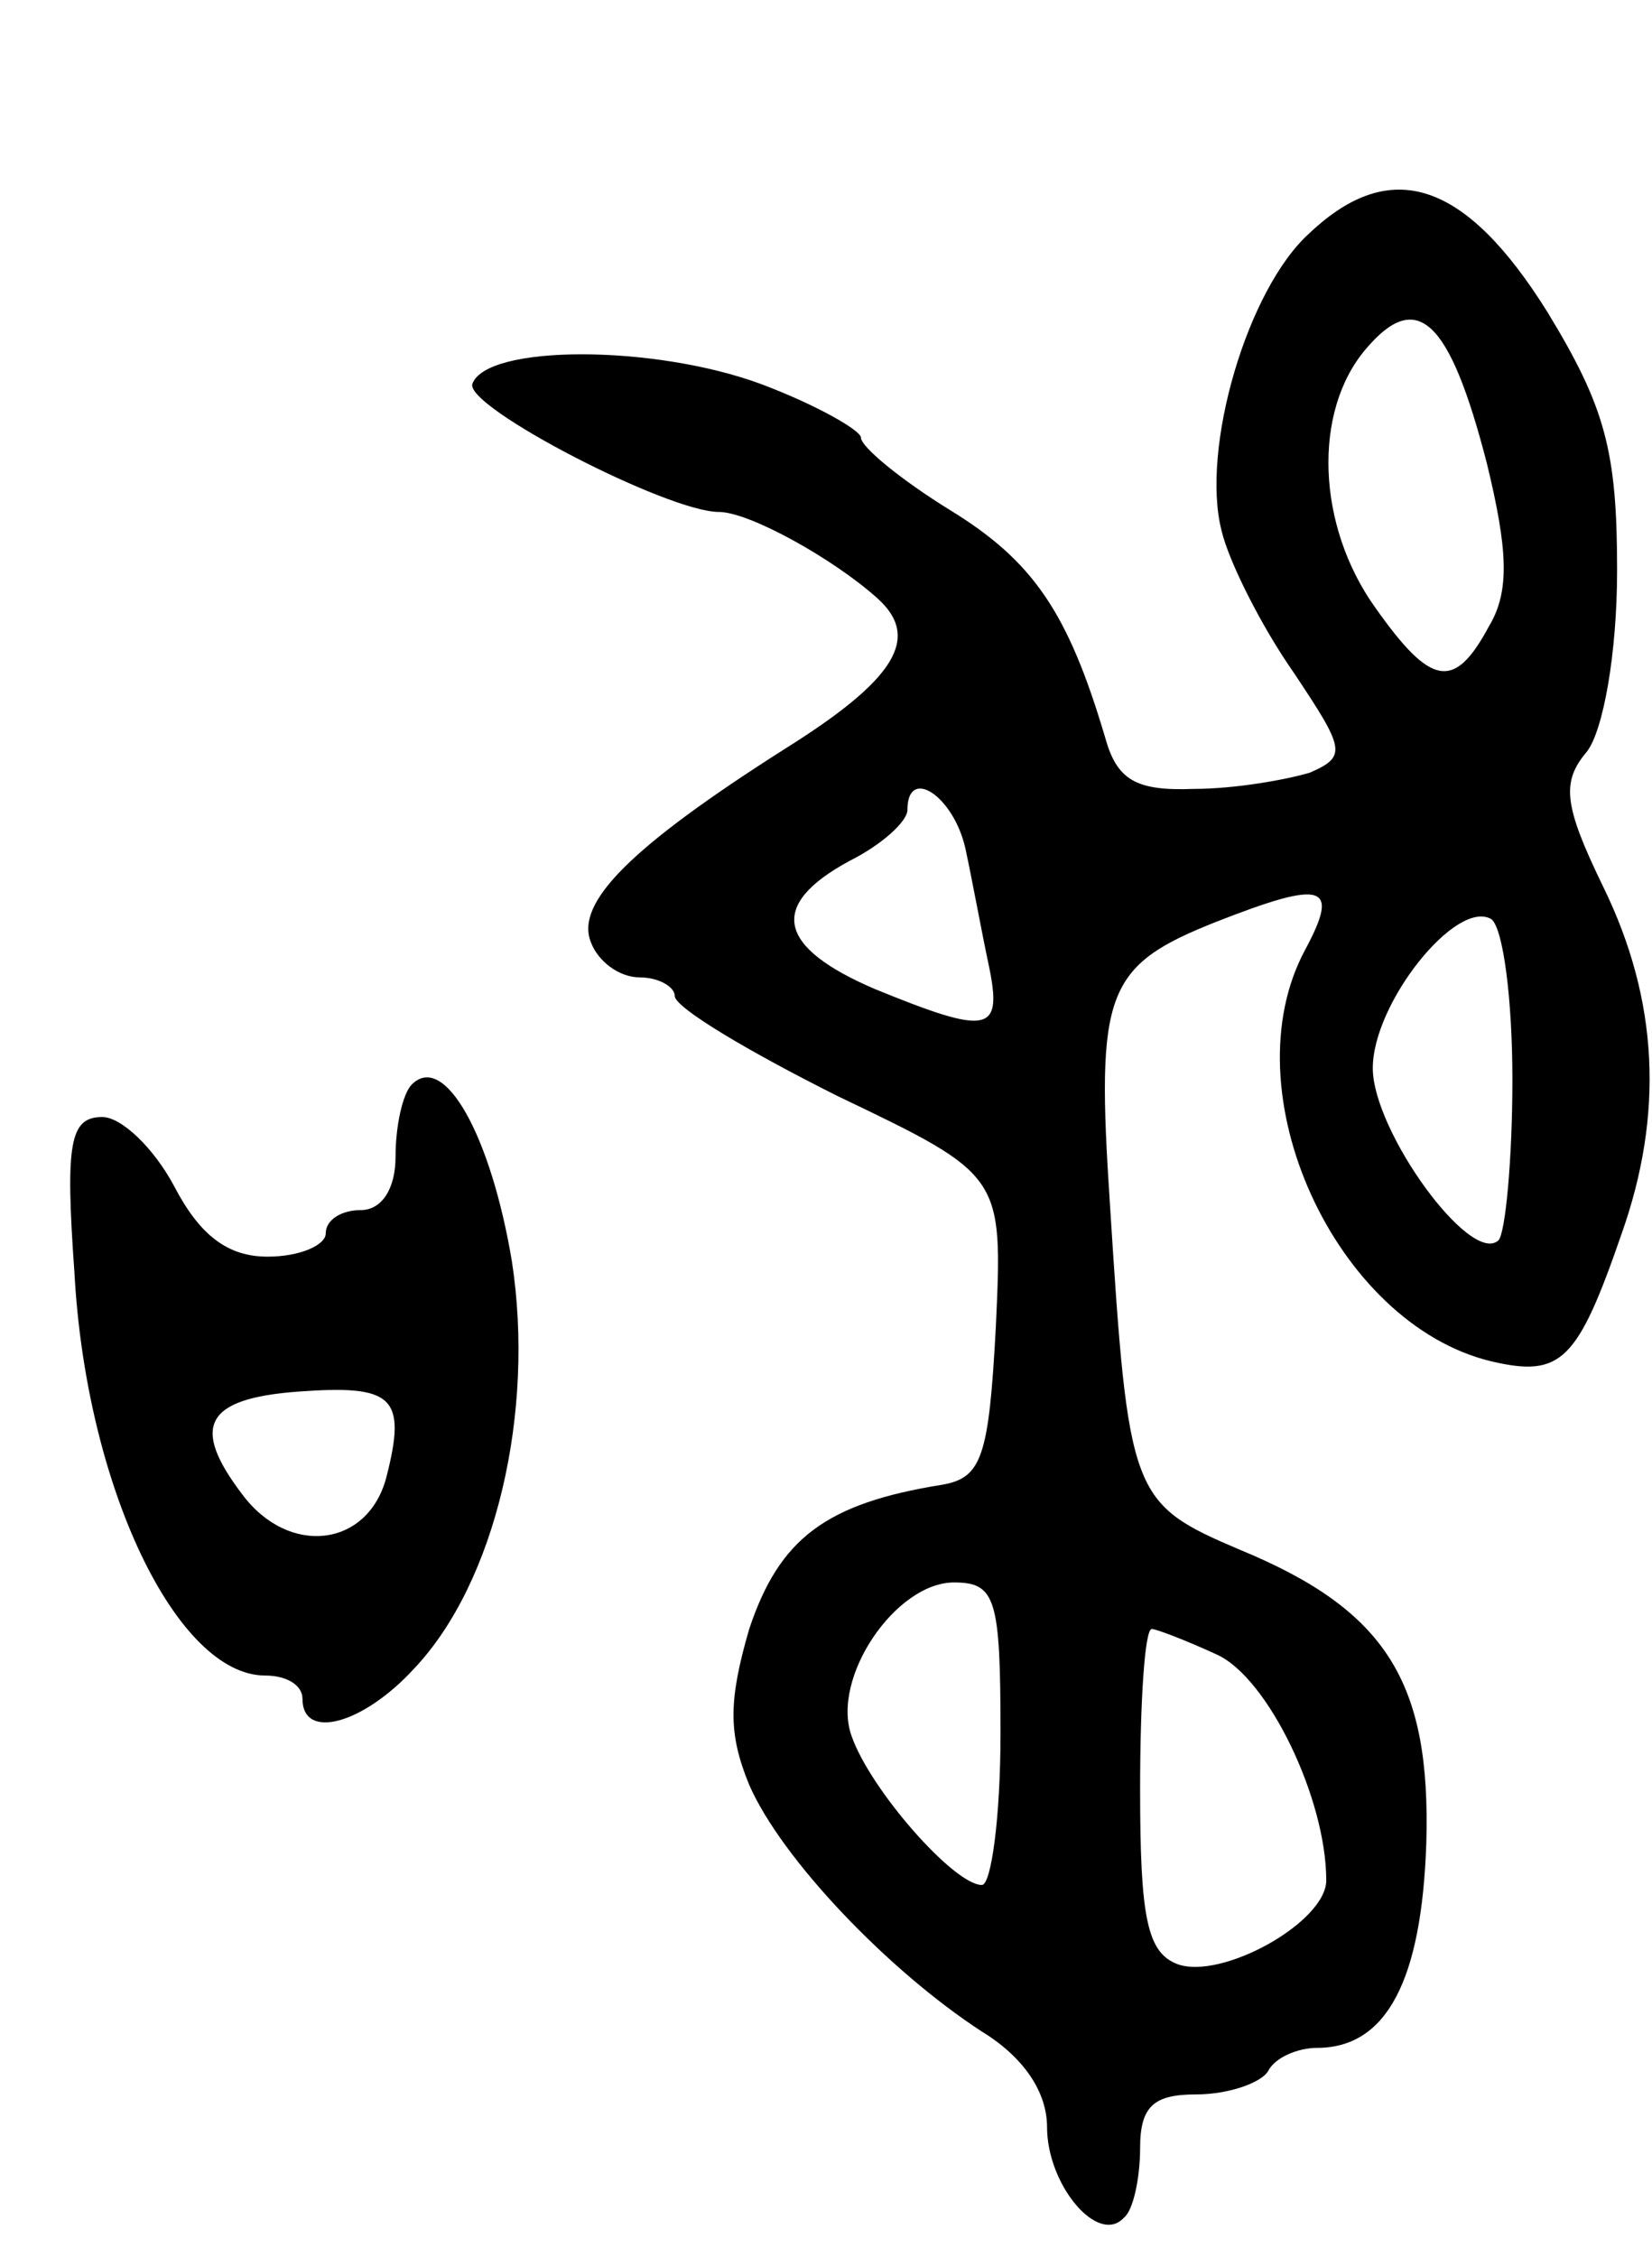 <svg version="1.0" xmlns="http://www.w3.org/2000/svg" width="71" height="97" viewBox="0 0 71 97" ><g transform="translate(0,97) scale(0.1,-0.1)" ><path d="M563 870 c-27 -24 -47 -93 -38 -128 3 -13 17 -41 31 -61 22 -33 23 -36 7 -43 -10 -3 -32 -7 -50 -7 -25 -1 -33 4 -38 22 -16 54 -31 76 -67 98 -21 13 -38 27 -38 31 0 3 -19 14 -43 23 -46 17 -118 17 -124 0 -3 -10 84 -55 106 -55 13 0 49 -20 68 -37 19 -17 8 -35 -40 -65 -66 -42 -90 -66 -83 -83 3 -8 12 -15 21 -15 8 0 15 -4 15 -8 0 -5 32 -24 70 -43 71 -34 71 -34 68 -99 -3 -56 -6 -65 -23 -68 -50 -8 -70 -23 -83 -62 -9 -31 -9 -45 0 -67 14 -32 60 -80 100 -106 18 -11 28 -26 28 -41 0 -25 22 -51 33 -39 4 3 7 17 7 30 0 18 6 23 24 23 14 0 28 5 31 10 3 6 13 10 21 10 30 0 45 29 47 88 2 69 -17 100 -80 126 -47 20 -48 23 -56 149 -6 91 -2 102 46 121 46 18 53 16 38 -12 -33 -61 13 -161 80 -177 30 -7 37 0 56 55 18 51 16 100 -8 149 -17 35 -18 45 -7 58 7 9 13 42 13 78 0 51 -5 70 -30 111 -35 56 -67 67 -102 34z m76 -99 c9 -37 10 -55 1 -70 -15 -28 -25 -26 -49 8 -25 35 -27 84 -4 111 22 26 36 13 52 -49z m-224 -166 c3 -14 7 -36 10 -50 6 -29 0 -30 -49 -10 -42 18 -46 36 -11 55 14 7 25 17 25 22 0 19 20 6 25 -17z m235 -99 c0 -34 -3 -66 -6 -69 -12 -11 -54 47 -54 74 0 28 36 73 51 64 5 -4 9 -34 9 -69z m-220 -281 c0 -36 -4 -65 -8 -65 -12 0 -48 41 -56 64 -9 25 19 66 44 66 18 0 20 -7 20 -65z m93 34 c22 -10 47 -62 47 -97 0 -18 -45 -43 -64 -36 -13 5 -16 20 -16 75 0 38 2 69 5 69 2 0 15 -5 28 -11z"/><path d="M177 504 c-4 -4 -7 -18 -7 -31 0 -14 -6 -23 -15 -23 -8 0 -15 -4 -15 -10 0 -5 -11 -10 -25 -10 -17 0 -29 9 -40 30 -9 17 -23 30 -31 30 -14 0 -16 -11 -12 -67 5 -92 44 -173 82 -173 9 0 16 -4 16 -10 0 -18 26 -11 48 13 35 37 52 110 42 175 -9 54 -29 90 -43 76z m-11 -169 c-8 -30 -42 -34 -62 -7 -22 29 -16 41 24 44 41 3 47 -2 38 -37z"/></g></svg> 
